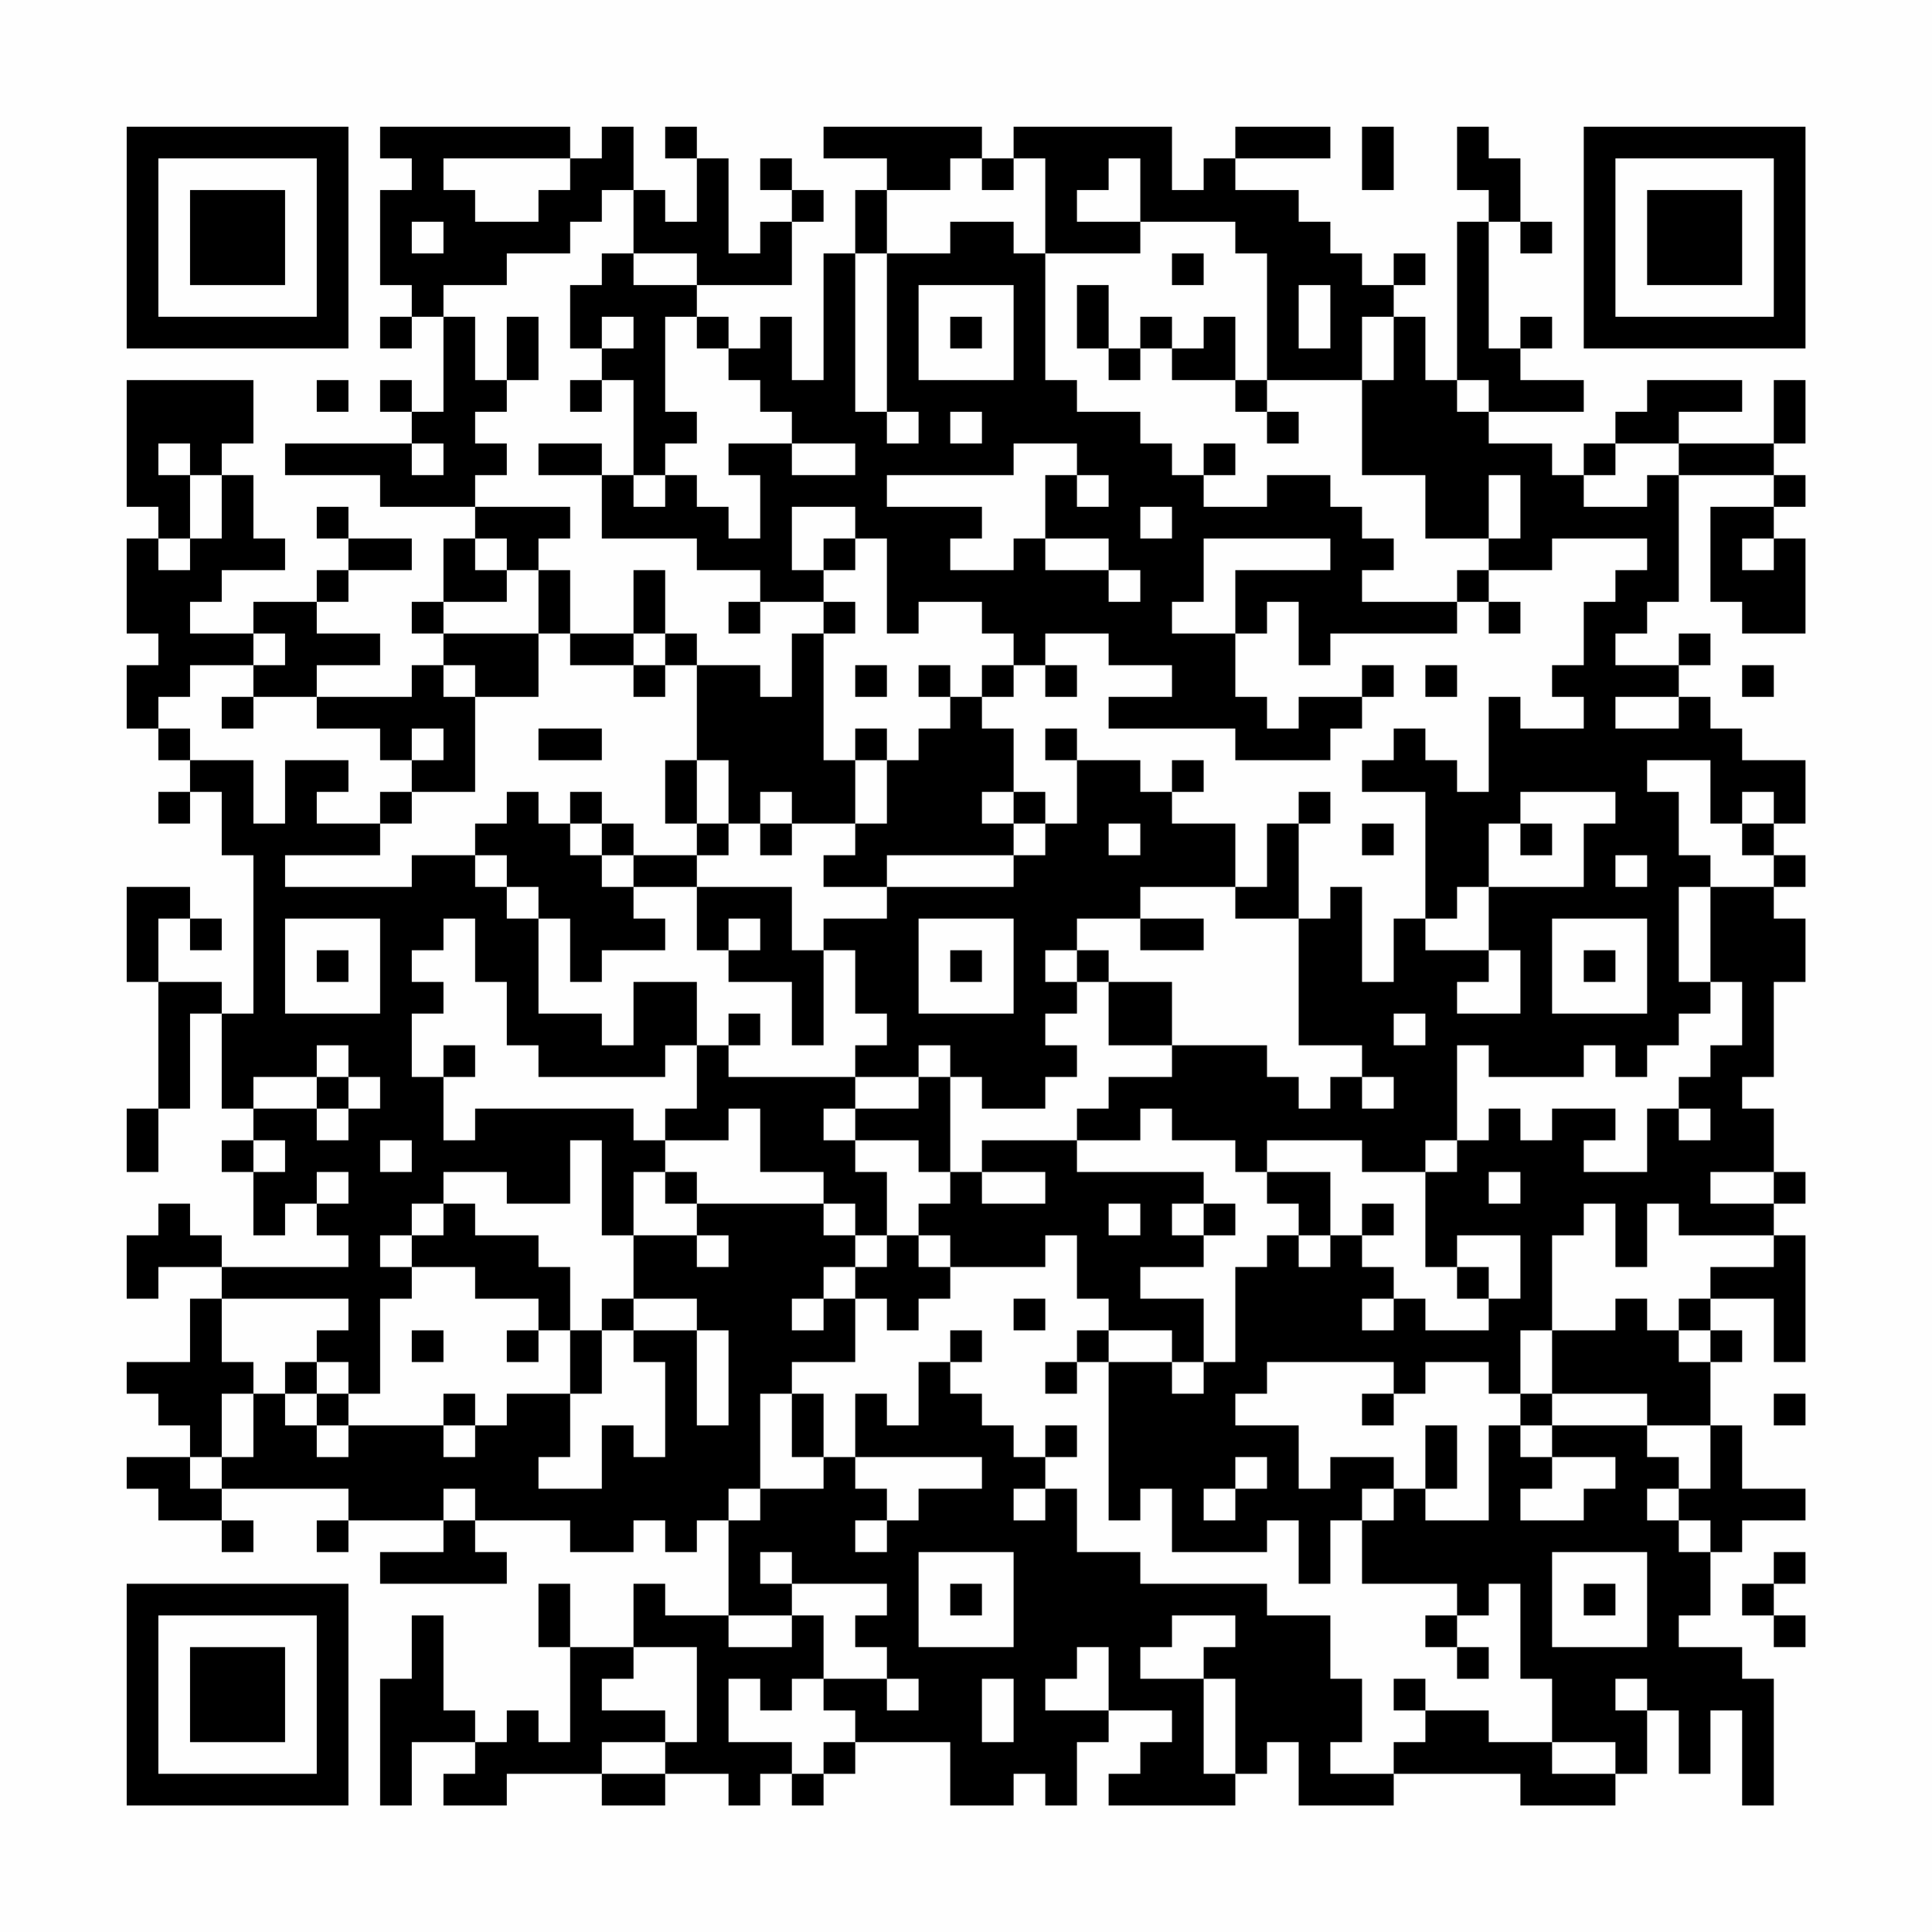 <?xml version="1.0" encoding="UTF-8"?>
<svg xmlns="http://www.w3.org/2000/svg" version="1.1" width="200" height="200" viewBox="0 0 200 200"><rect x="0" y="0" width="200" height="200" fill="#fefefe"/><g transform="scale(3.279)"><g transform="translate(4,4)"><path fill-rule="evenodd" d="M8 0L8 1L9 1L9 2L8 2L8 5L9 5L9 6L8 6L8 7L9 7L9 6L10 6L10 9L9 9L9 8L8 8L8 9L9 9L9 10L5 10L5 11L8 11L8 12L11 12L11 13L10 13L10 15L9 15L9 16L10 16L10 17L9 17L9 18L6 18L6 17L8 17L8 16L6 16L6 15L7 15L7 14L9 14L9 13L7 13L7 12L6 12L6 13L7 13L7 14L6 14L6 15L4 15L4 16L2 16L2 15L3 15L3 14L5 14L5 13L4 13L4 11L3 11L3 10L4 10L4 8L0 8L0 12L1 12L1 13L0 13L0 16L1 16L1 17L0 17L0 19L1 19L1 20L2 20L2 21L1 21L1 22L2 22L2 21L3 21L3 23L4 23L4 28L3 28L3 27L1 27L1 25L2 25L2 26L3 26L3 25L2 25L2 24L0 24L0 27L1 27L1 31L0 31L0 33L1 33L1 31L2 31L2 28L3 28L3 31L4 31L4 32L3 32L3 33L4 33L4 35L5 35L5 34L6 34L6 35L7 35L7 36L3 36L3 35L2 35L2 34L1 34L1 35L0 35L0 37L1 37L1 36L3 36L3 37L2 37L2 39L0 39L0 40L1 40L1 41L2 41L2 42L0 42L0 43L1 43L1 44L3 44L3 45L4 45L4 44L3 44L3 43L7 43L7 44L6 44L6 45L7 45L7 44L10 44L10 45L8 45L8 46L12 46L12 45L11 45L11 44L14 44L14 45L16 45L16 44L17 44L17 45L18 45L18 44L19 44L19 47L17 47L17 46L16 46L16 48L14 48L14 46L13 46L13 48L14 48L14 51L13 51L13 50L12 50L12 51L11 51L11 50L10 50L10 47L9 47L9 49L8 49L8 53L9 53L9 51L11 51L11 52L10 52L10 53L12 53L12 52L15 52L15 53L17 53L17 52L19 52L19 53L20 53L20 52L21 52L21 53L22 53L22 52L23 52L23 51L26 51L26 53L28 53L28 52L29 52L29 53L30 53L30 51L31 51L31 50L33 50L33 51L32 51L32 52L31 52L31 53L35 53L35 52L36 52L36 51L37 51L37 53L40 53L40 52L44 52L44 53L47 53L47 52L48 52L48 50L49 50L49 52L50 52L50 50L51 50L51 53L52 53L52 49L51 49L51 48L49 48L49 47L50 47L50 45L51 45L51 44L53 44L53 43L51 43L51 41L50 41L50 39L51 39L51 38L50 38L50 37L52 37L52 39L53 39L53 35L52 35L52 34L53 34L53 33L52 33L52 31L51 31L51 30L52 30L52 27L53 27L53 25L52 25L52 24L53 24L53 23L52 23L52 22L53 22L53 20L51 20L51 19L50 19L50 18L49 18L49 17L50 17L50 16L49 16L49 17L47 17L47 16L48 16L48 15L49 15L49 11L52 11L52 12L50 12L50 15L51 15L51 16L53 16L53 13L52 13L52 12L53 12L53 11L52 11L52 10L53 10L53 8L52 8L52 10L49 10L49 9L51 9L51 8L48 8L48 9L47 9L47 10L46 10L46 11L45 11L45 10L43 10L43 9L46 9L46 8L44 8L44 7L45 7L45 6L44 6L44 7L43 7L43 3L44 3L44 4L45 4L45 3L44 3L44 1L43 1L43 0L42 0L42 2L43 2L43 3L42 3L42 8L41 8L41 6L40 6L40 5L41 5L41 4L40 4L40 5L39 5L39 4L38 4L38 3L37 3L37 2L35 2L35 1L38 1L38 0L35 0L35 1L34 1L34 2L33 2L33 0L28 0L28 1L27 1L27 0L22 0L22 1L24 1L24 2L23 2L23 4L22 4L22 8L21 8L21 6L20 6L20 7L19 7L19 6L18 6L18 5L21 5L21 3L22 3L22 2L21 2L21 1L20 1L20 2L21 2L21 3L20 3L20 4L19 4L19 1L18 1L18 0L17 0L17 1L18 1L18 3L17 3L17 2L16 2L16 0L15 0L15 1L14 1L14 0ZM39 0L39 2L40 2L40 0ZM10 1L10 2L11 2L11 3L13 3L13 2L14 2L14 1ZM26 1L26 2L24 2L24 4L23 4L23 9L24 9L24 10L25 10L25 9L24 9L24 4L26 4L26 3L28 3L28 4L29 4L29 8L30 8L30 9L32 9L32 10L33 10L33 11L34 11L34 12L36 12L36 11L38 11L38 12L39 12L39 13L40 13L40 14L39 14L39 15L42 15L42 16L38 16L38 17L37 17L37 15L36 15L36 16L35 16L35 14L38 14L38 13L34 13L34 15L33 15L33 16L35 16L35 18L36 18L36 19L37 19L37 18L39 18L39 19L38 19L38 20L35 20L35 19L31 19L31 18L33 18L33 17L31 17L31 16L29 16L29 17L28 17L28 16L27 16L27 15L25 15L25 16L24 16L24 13L23 13L23 12L21 12L21 14L22 14L22 15L20 15L20 14L18 14L18 13L15 13L15 11L16 11L16 12L17 12L17 11L18 11L18 12L19 12L19 13L20 13L20 11L19 11L19 10L21 10L21 11L23 11L23 10L21 10L21 9L20 9L20 8L19 8L19 7L18 7L18 6L17 6L17 9L18 9L18 10L17 10L17 11L16 11L16 8L15 8L15 7L16 7L16 6L15 6L15 7L14 7L14 5L15 5L15 4L16 4L16 5L18 5L18 4L16 4L16 2L15 2L15 3L14 3L14 4L12 4L12 5L10 5L10 6L11 6L11 8L12 8L12 9L11 9L11 10L12 10L12 11L11 11L11 12L14 12L14 13L13 13L13 14L12 14L12 13L11 13L11 14L12 14L12 15L10 15L10 16L13 16L13 18L11 18L11 17L10 17L10 18L11 18L11 21L9 21L9 20L10 20L10 19L9 19L9 20L8 20L8 19L6 19L6 18L4 18L4 17L5 17L5 16L4 16L4 17L2 17L2 18L1 18L1 19L2 19L2 20L4 20L4 22L5 22L5 20L7 20L7 21L6 21L6 22L8 22L8 23L5 23L5 24L9 24L9 23L11 23L11 24L12 24L12 25L13 25L13 28L15 28L15 29L16 29L16 27L18 27L18 29L17 29L17 30L13 30L13 29L12 29L12 27L11 27L11 25L10 25L10 26L9 26L9 27L10 27L10 28L9 28L9 30L10 30L10 32L11 32L11 31L16 31L16 32L17 32L17 33L16 33L16 35L15 35L15 32L14 32L14 34L12 34L12 33L10 33L10 34L9 34L9 35L8 35L8 36L9 36L9 37L8 37L8 40L7 40L7 39L6 39L6 38L7 38L7 37L3 37L3 39L4 39L4 40L3 40L3 42L2 42L2 43L3 43L3 42L4 42L4 40L5 40L5 41L6 41L6 42L7 42L7 41L10 41L10 42L11 42L11 41L12 41L12 40L14 40L14 42L13 42L13 43L15 43L15 41L16 41L16 42L17 42L17 39L16 39L16 38L18 38L18 41L19 41L19 38L18 38L18 37L16 37L16 35L18 35L18 36L19 36L19 35L18 35L18 34L22 34L22 35L23 35L23 36L22 36L22 37L21 37L21 38L22 38L22 37L23 37L23 39L21 39L21 40L20 40L20 43L19 43L19 44L20 44L20 43L22 43L22 42L23 42L23 43L24 43L24 44L23 44L23 45L24 45L24 44L25 44L25 43L27 43L27 42L23 42L23 40L24 40L24 41L25 41L25 39L26 39L26 40L27 40L27 41L28 41L28 42L29 42L29 43L28 43L28 44L29 44L29 43L30 43L30 45L32 45L32 46L36 46L36 47L38 47L38 49L39 49L39 51L38 51L38 52L40 52L40 51L41 51L41 50L43 50L43 51L45 51L45 52L47 52L47 51L45 51L45 49L44 49L44 46L43 46L43 47L42 47L42 46L39 46L39 44L40 44L40 43L41 43L41 44L43 44L43 41L44 41L44 42L45 42L45 43L44 43L44 44L46 44L46 43L47 43L47 42L45 42L45 41L48 41L48 42L49 42L49 43L48 43L48 44L49 44L49 45L50 45L50 44L49 44L49 43L50 43L50 41L48 41L48 40L45 40L45 38L47 38L47 37L48 37L48 38L49 38L49 39L50 39L50 38L49 38L49 37L50 37L50 36L52 36L52 35L49 35L49 34L48 34L48 36L47 36L47 34L46 34L46 35L45 35L45 38L44 38L44 40L43 40L43 39L41 39L41 40L40 40L40 39L36 39L36 40L35 40L35 41L37 41L37 43L38 43L38 42L40 42L40 43L39 43L39 44L38 44L38 46L37 46L37 44L36 44L36 45L33 45L33 43L32 43L32 44L31 44L31 39L33 39L33 40L34 40L34 39L35 39L35 36L36 36L36 35L37 35L37 36L38 36L38 35L39 35L39 36L40 36L40 37L39 37L39 38L40 38L40 37L41 37L41 38L43 38L43 37L44 37L44 35L42 35L42 36L41 36L41 33L42 33L42 32L43 32L43 31L44 31L44 32L45 32L45 31L47 31L47 32L46 32L46 33L48 33L48 31L49 31L49 32L50 32L50 31L49 31L49 30L50 30L50 29L51 29L51 27L50 27L50 24L52 24L52 23L51 23L51 22L52 22L52 21L51 21L51 22L50 22L50 20L48 20L48 21L49 21L49 23L50 23L50 24L49 24L49 27L50 27L50 28L49 28L49 29L48 29L48 30L47 30L47 29L46 29L46 30L43 30L43 29L42 29L42 32L41 32L41 33L39 33L39 32L36 32L36 33L35 33L35 32L33 32L33 31L32 31L32 32L30 32L30 31L31 31L31 30L33 30L33 29L36 29L36 30L37 30L37 31L38 31L38 30L39 30L39 31L40 31L40 30L39 30L39 29L37 29L37 25L38 25L38 24L39 24L39 27L40 27L40 25L41 25L41 26L43 26L43 27L42 27L42 28L44 28L44 26L43 26L43 24L46 24L46 22L47 22L47 21L44 21L44 22L43 22L43 24L42 24L42 25L41 25L41 21L39 21L39 20L40 20L40 19L41 19L41 20L42 20L42 21L43 21L43 18L44 18L44 19L46 19L46 18L45 18L45 17L46 17L46 15L47 15L47 14L48 14L48 13L45 13L45 14L43 14L43 13L44 13L44 11L43 11L43 13L41 13L41 11L39 11L39 8L40 8L40 6L39 6L39 8L36 8L36 4L35 4L35 3L32 3L32 1L31 1L31 2L30 2L30 3L32 3L32 4L29 4L29 1L28 1L28 2L27 2L27 1ZM9 3L9 4L10 4L10 3ZM33 4L33 5L34 5L34 4ZM25 5L25 8L28 8L28 5ZM30 5L30 7L31 7L31 8L32 8L32 7L33 7L33 8L35 8L35 9L36 9L36 10L37 10L37 9L36 9L36 8L35 8L35 6L34 6L34 7L33 7L33 6L32 6L32 7L31 7L31 5ZM37 5L37 7L38 7L38 5ZM12 6L12 8L13 8L13 6ZM26 6L26 7L27 7L27 6ZM6 8L6 9L7 9L7 8ZM14 8L14 9L15 9L15 8ZM42 8L42 9L43 9L43 8ZM26 9L26 10L27 10L27 9ZM1 10L1 11L2 11L2 13L1 13L1 14L2 14L2 13L3 13L3 11L2 11L2 10ZM9 10L9 11L10 11L10 10ZM13 10L13 11L15 11L15 10ZM28 10L28 11L24 11L24 12L27 12L27 13L26 13L26 14L28 14L28 13L29 13L29 14L31 14L31 15L32 15L32 14L31 14L31 13L29 13L29 11L30 11L30 12L31 12L31 11L30 11L30 10ZM34 10L34 11L35 11L35 10ZM47 10L47 11L46 11L46 12L48 12L48 11L49 11L49 10ZM32 12L32 13L33 13L33 12ZM22 13L22 14L23 14L23 13ZM51 13L51 14L52 14L52 13ZM13 14L13 16L14 16L14 17L16 17L16 18L17 18L17 17L18 17L18 20L17 20L17 22L18 22L18 23L16 23L16 22L15 22L15 21L14 21L14 22L13 22L13 21L12 21L12 22L11 22L11 23L12 23L12 24L13 24L13 25L14 25L14 27L15 27L15 26L17 26L17 25L16 25L16 24L18 24L18 26L19 26L19 27L21 27L21 29L22 29L22 26L23 26L23 28L24 28L24 29L23 29L23 30L19 30L19 29L20 29L20 28L19 28L19 29L18 29L18 31L17 31L17 32L19 32L19 31L20 31L20 33L22 33L22 34L23 34L23 35L24 35L24 36L23 36L23 37L24 37L24 38L25 38L25 37L26 37L26 36L29 36L29 35L30 35L30 37L31 37L31 38L30 38L30 39L29 39L29 40L30 40L30 39L31 39L31 38L33 38L33 39L34 39L34 37L32 37L32 36L34 36L34 35L35 35L35 34L34 34L34 33L30 33L30 32L27 32L27 33L26 33L26 30L27 30L27 31L29 31L29 30L30 30L30 29L29 29L29 28L30 28L30 27L31 27L31 29L33 29L33 27L31 27L31 26L30 26L30 25L32 25L32 26L34 26L34 25L32 25L32 24L35 24L35 25L37 25L37 22L38 22L38 21L37 21L37 22L36 22L36 24L35 24L35 22L33 22L33 21L34 21L34 20L33 20L33 21L32 21L32 20L30 20L30 19L29 19L29 20L30 20L30 22L29 22L29 21L28 21L28 19L27 19L27 18L28 18L28 17L27 17L27 18L26 18L26 17L25 17L25 18L26 18L26 19L25 19L25 20L24 20L24 19L23 19L23 20L22 20L22 16L23 16L23 15L22 15L22 16L21 16L21 18L20 18L20 17L18 17L18 16L17 16L17 14L16 14L16 16L14 16L14 14ZM42 14L42 15L43 15L43 16L44 16L44 15L43 15L43 14ZM19 15L19 16L20 16L20 15ZM16 16L16 17L17 17L17 16ZM23 17L23 18L24 18L24 17ZM29 17L29 18L30 18L30 17ZM39 17L39 18L40 18L40 17ZM41 17L41 18L42 18L42 17ZM51 17L51 18L52 18L52 17ZM3 18L3 19L4 19L4 18ZM47 18L47 19L49 19L49 18ZM13 19L13 20L15 20L15 19ZM18 20L18 22L19 22L19 23L18 23L18 24L21 24L21 26L22 26L22 25L24 25L24 24L28 24L28 23L29 23L29 22L28 22L28 21L27 21L27 22L28 22L28 23L24 23L24 24L22 24L22 23L23 23L23 22L24 22L24 20L23 20L23 22L21 22L21 21L20 21L20 22L19 22L19 20ZM8 21L8 22L9 22L9 21ZM14 22L14 23L15 23L15 24L16 24L16 23L15 23L15 22ZM20 22L20 23L21 23L21 22ZM31 22L31 23L32 23L32 22ZM39 22L39 23L40 23L40 22ZM44 22L44 23L45 23L45 22ZM47 23L47 24L48 24L48 23ZM5 25L5 28L8 28L8 25ZM19 25L19 26L20 26L20 25ZM25 25L25 28L28 28L28 25ZM45 25L45 28L48 28L48 25ZM6 26L6 27L7 27L7 26ZM26 26L26 27L27 27L27 26ZM29 26L29 27L30 27L30 26ZM46 26L46 27L47 27L47 26ZM40 28L40 29L41 29L41 28ZM6 29L6 30L4 30L4 31L6 31L6 32L7 32L7 31L8 31L8 30L7 30L7 29ZM10 29L10 30L11 30L11 29ZM25 29L25 30L23 30L23 31L22 31L22 32L23 32L23 33L24 33L24 35L25 35L25 36L26 36L26 35L25 35L25 34L26 34L26 33L25 33L25 32L23 32L23 31L25 31L25 30L26 30L26 29ZM6 30L6 31L7 31L7 30ZM4 32L4 33L5 33L5 32ZM8 32L8 33L9 33L9 32ZM6 33L6 34L7 34L7 33ZM17 33L17 34L18 34L18 33ZM27 33L27 34L29 34L29 33ZM36 33L36 34L37 34L37 35L38 35L38 33ZM43 33L43 34L44 34L44 33ZM50 33L50 34L52 34L52 33ZM10 34L10 35L9 35L9 36L11 36L11 37L13 37L13 38L12 38L12 39L13 39L13 38L14 38L14 40L15 40L15 38L16 38L16 37L15 37L15 38L14 38L14 36L13 36L13 35L11 35L11 34ZM31 34L31 35L32 35L32 34ZM33 34L33 35L34 35L34 34ZM39 34L39 35L40 35L40 34ZM42 36L42 37L43 37L43 36ZM28 37L28 38L29 38L29 37ZM9 38L9 39L10 39L10 38ZM26 38L26 39L27 39L27 38ZM5 39L5 40L6 40L6 41L7 41L7 40L6 40L6 39ZM10 40L10 41L11 41L11 40ZM21 40L21 42L22 42L22 40ZM39 40L39 41L40 41L40 40ZM44 40L44 41L45 41L45 40ZM52 40L52 41L53 41L53 40ZM29 41L29 42L30 42L30 41ZM41 41L41 43L42 43L42 41ZM35 42L35 43L34 43L34 44L35 44L35 43L36 43L36 42ZM10 43L10 44L11 44L11 43ZM20 45L20 46L21 46L21 47L19 47L19 48L21 48L21 47L22 47L22 49L21 49L21 50L20 50L20 49L19 49L19 51L21 51L21 52L22 52L22 51L23 51L23 50L22 50L22 49L24 49L24 50L25 50L25 49L24 49L24 48L23 48L23 47L24 47L24 46L21 46L21 45ZM25 45L25 48L28 48L28 45ZM45 45L45 48L48 48L48 45ZM52 45L52 46L51 46L51 47L52 47L52 48L53 48L53 47L52 47L52 46L53 46L53 45ZM26 46L26 47L27 47L27 46ZM46 46L46 47L47 47L47 46ZM33 47L33 48L32 48L32 49L34 49L34 52L35 52L35 49L34 49L34 48L35 48L35 47ZM41 47L41 48L42 48L42 49L43 49L43 48L42 48L42 47ZM16 48L16 49L15 49L15 50L17 50L17 51L15 51L15 52L17 52L17 51L18 51L18 48ZM30 48L30 49L29 49L29 50L31 50L31 48ZM27 49L27 51L28 51L28 49ZM40 49L40 50L41 50L41 49ZM47 49L47 50L48 50L48 49ZM0 0L0 7L7 7L7 0ZM1 1L1 6L6 6L6 1ZM2 2L2 5L5 5L5 2ZM46 0L46 7L53 7L53 0ZM47 1L47 6L52 6L52 1ZM48 2L48 5L51 5L51 2ZM0 46L0 53L7 53L7 46ZM1 47L1 52L6 52L6 47ZM2 48L2 51L5 51L5 48Z" fill="#000000"/></g></g></svg>
